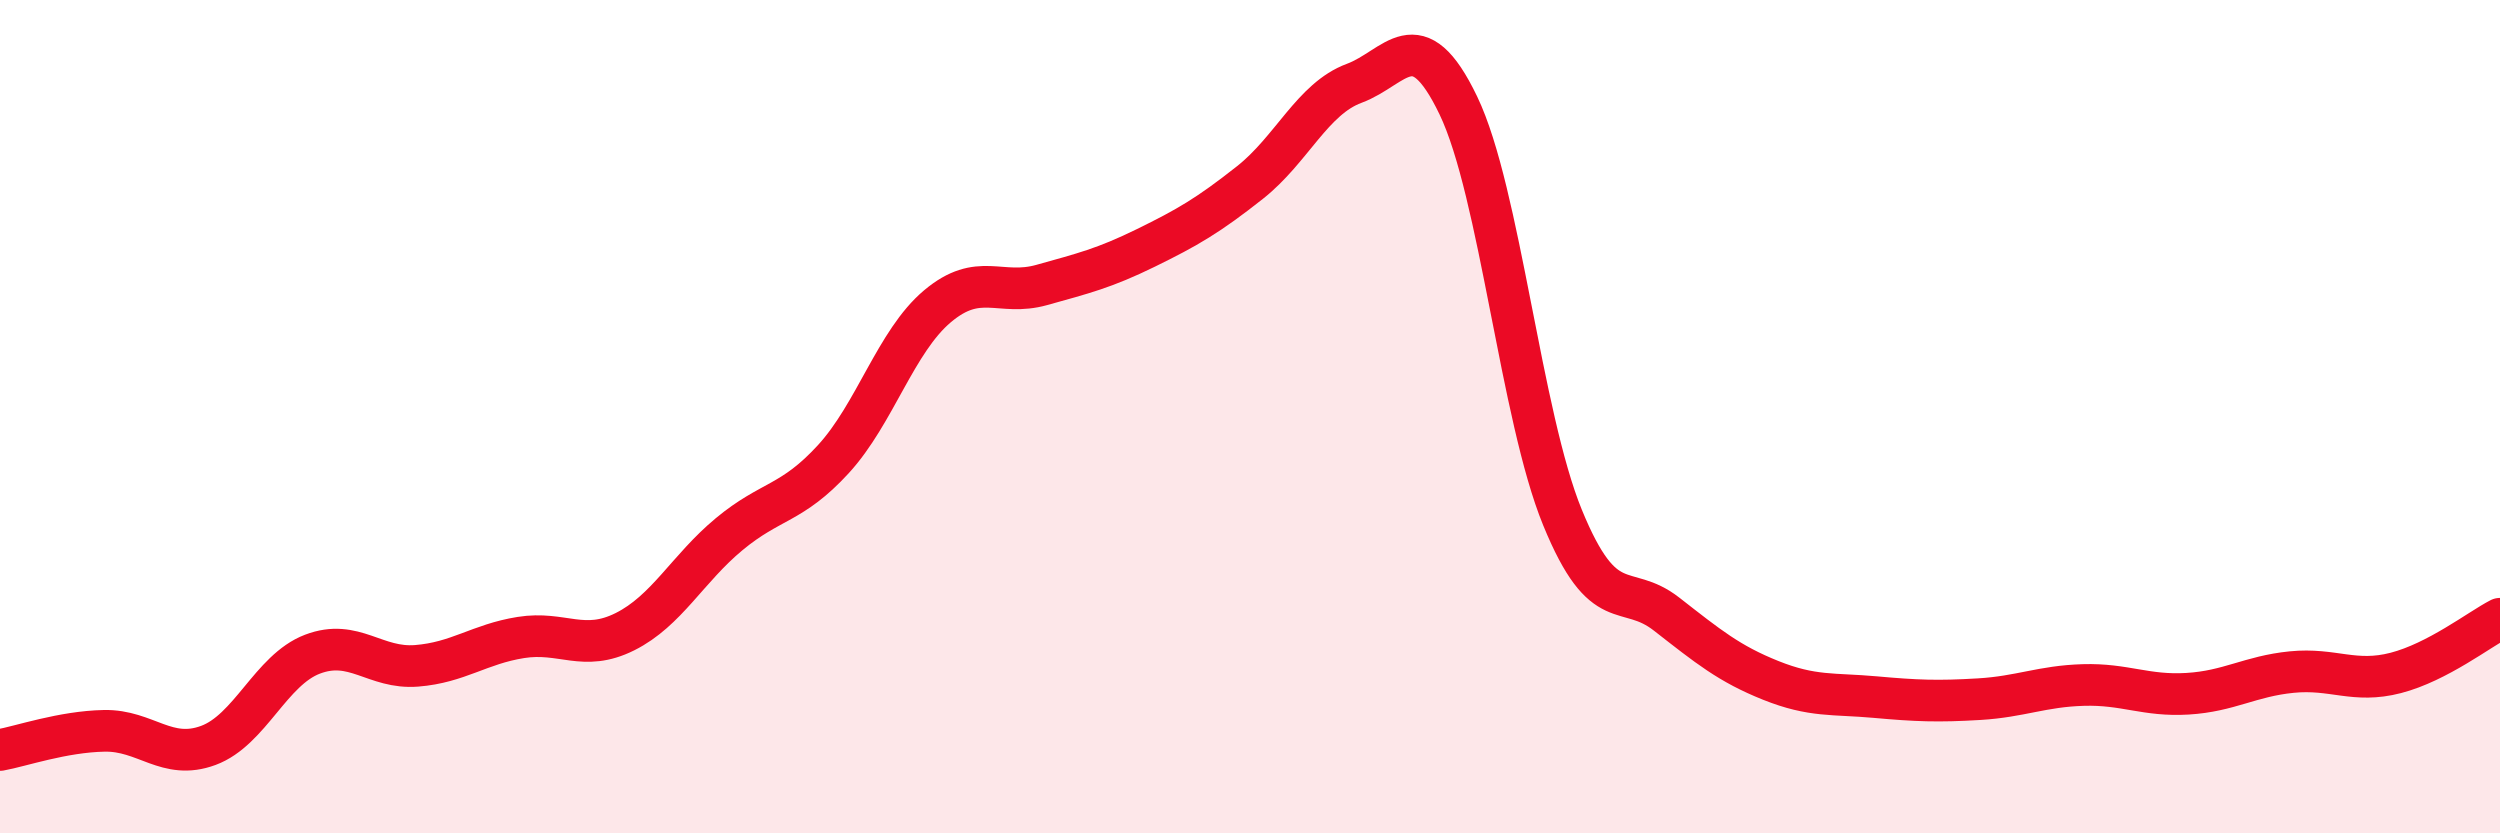 
    <svg width="60" height="20" viewBox="0 0 60 20" xmlns="http://www.w3.org/2000/svg">
      <path
        d="M 0,18 C 0.5,17.91 1.5,17.56 2.5,17.54 C 3.5,17.52 4,18.26 5,17.89 C 6,17.52 6.5,16.08 7.5,15.7 C 8.5,15.32 9,16.06 10,15.98 C 11,15.9 11.5,15.46 12.5,15.3 C 13.5,15.14 14,15.66 15,15.16 C 16,14.66 16.5,13.65 17.5,12.82 C 18.5,11.99 19,12.11 20,11.02 C 21,9.93 21.5,8.19 22.5,7.35 C 23.5,6.51 24,7.12 25,6.84 C 26,6.56 26.5,6.44 27.5,5.95 C 28.5,5.46 29,5.17 30,4.38 C 31,3.59 31.5,2.37 32.5,2 C 33.5,1.63 34,0.45 35,2.53 C 36,4.61 36.5,9.98 37.5,12.42 C 38.5,14.86 39,13.96 40,14.74 C 41,15.52 41.5,15.93 42.5,16.33 C 43.5,16.73 44,16.64 45,16.73 C 46,16.82 46.5,16.84 47.5,16.78 C 48.5,16.72 49,16.47 50,16.44 C 51,16.41 51.5,16.71 52.5,16.65 C 53.5,16.59 54,16.23 55,16.13 C 56,16.03 56.5,16.41 57.5,16.15 C 58.5,15.89 59.5,15.11 60,14.85L60 20L0 20Z"
        fill="#EB0A25"
        opacity="0.1"
        stroke-linecap="round"
        stroke-linejoin="round"
      />
      <path
        d="M 0,18 C 0.5,17.91 1.5,17.56 2.5,17.54 C 3.5,17.52 4,18.26 5,17.89 C 6,17.52 6.5,16.08 7.5,15.7 C 8.5,15.32 9,16.06 10,15.98 C 11,15.9 11.5,15.46 12.5,15.3 C 13.5,15.14 14,15.66 15,15.16 C 16,14.66 16.5,13.65 17.5,12.82 C 18.5,11.99 19,12.11 20,11.02 C 21,9.93 21.5,8.19 22.5,7.35 C 23.5,6.51 24,7.12 25,6.84 C 26,6.56 26.5,6.44 27.5,5.95 C 28.5,5.46 29,5.17 30,4.38 C 31,3.59 31.5,2.37 32.5,2 C 33.5,1.63 34,0.45 35,2.53 C 36,4.61 36.5,9.98 37.5,12.42 C 38.5,14.86 39,13.96 40,14.74 C 41,15.52 41.5,15.93 42.5,16.33 C 43.5,16.73 44,16.64 45,16.73 C 46,16.82 46.5,16.84 47.5,16.78 C 48.5,16.72 49,16.47 50,16.44 C 51,16.41 51.5,16.71 52.5,16.65 C 53.5,16.59 54,16.23 55,16.13 C 56,16.03 56.5,16.41 57.5,16.15 C 58.5,15.89 59.5,15.11 60,14.85"
        stroke="#EB0A25"
        stroke-width="1"
        fill="none"
        stroke-linecap="round"
        stroke-linejoin="round"
      />
    </svg>
  
